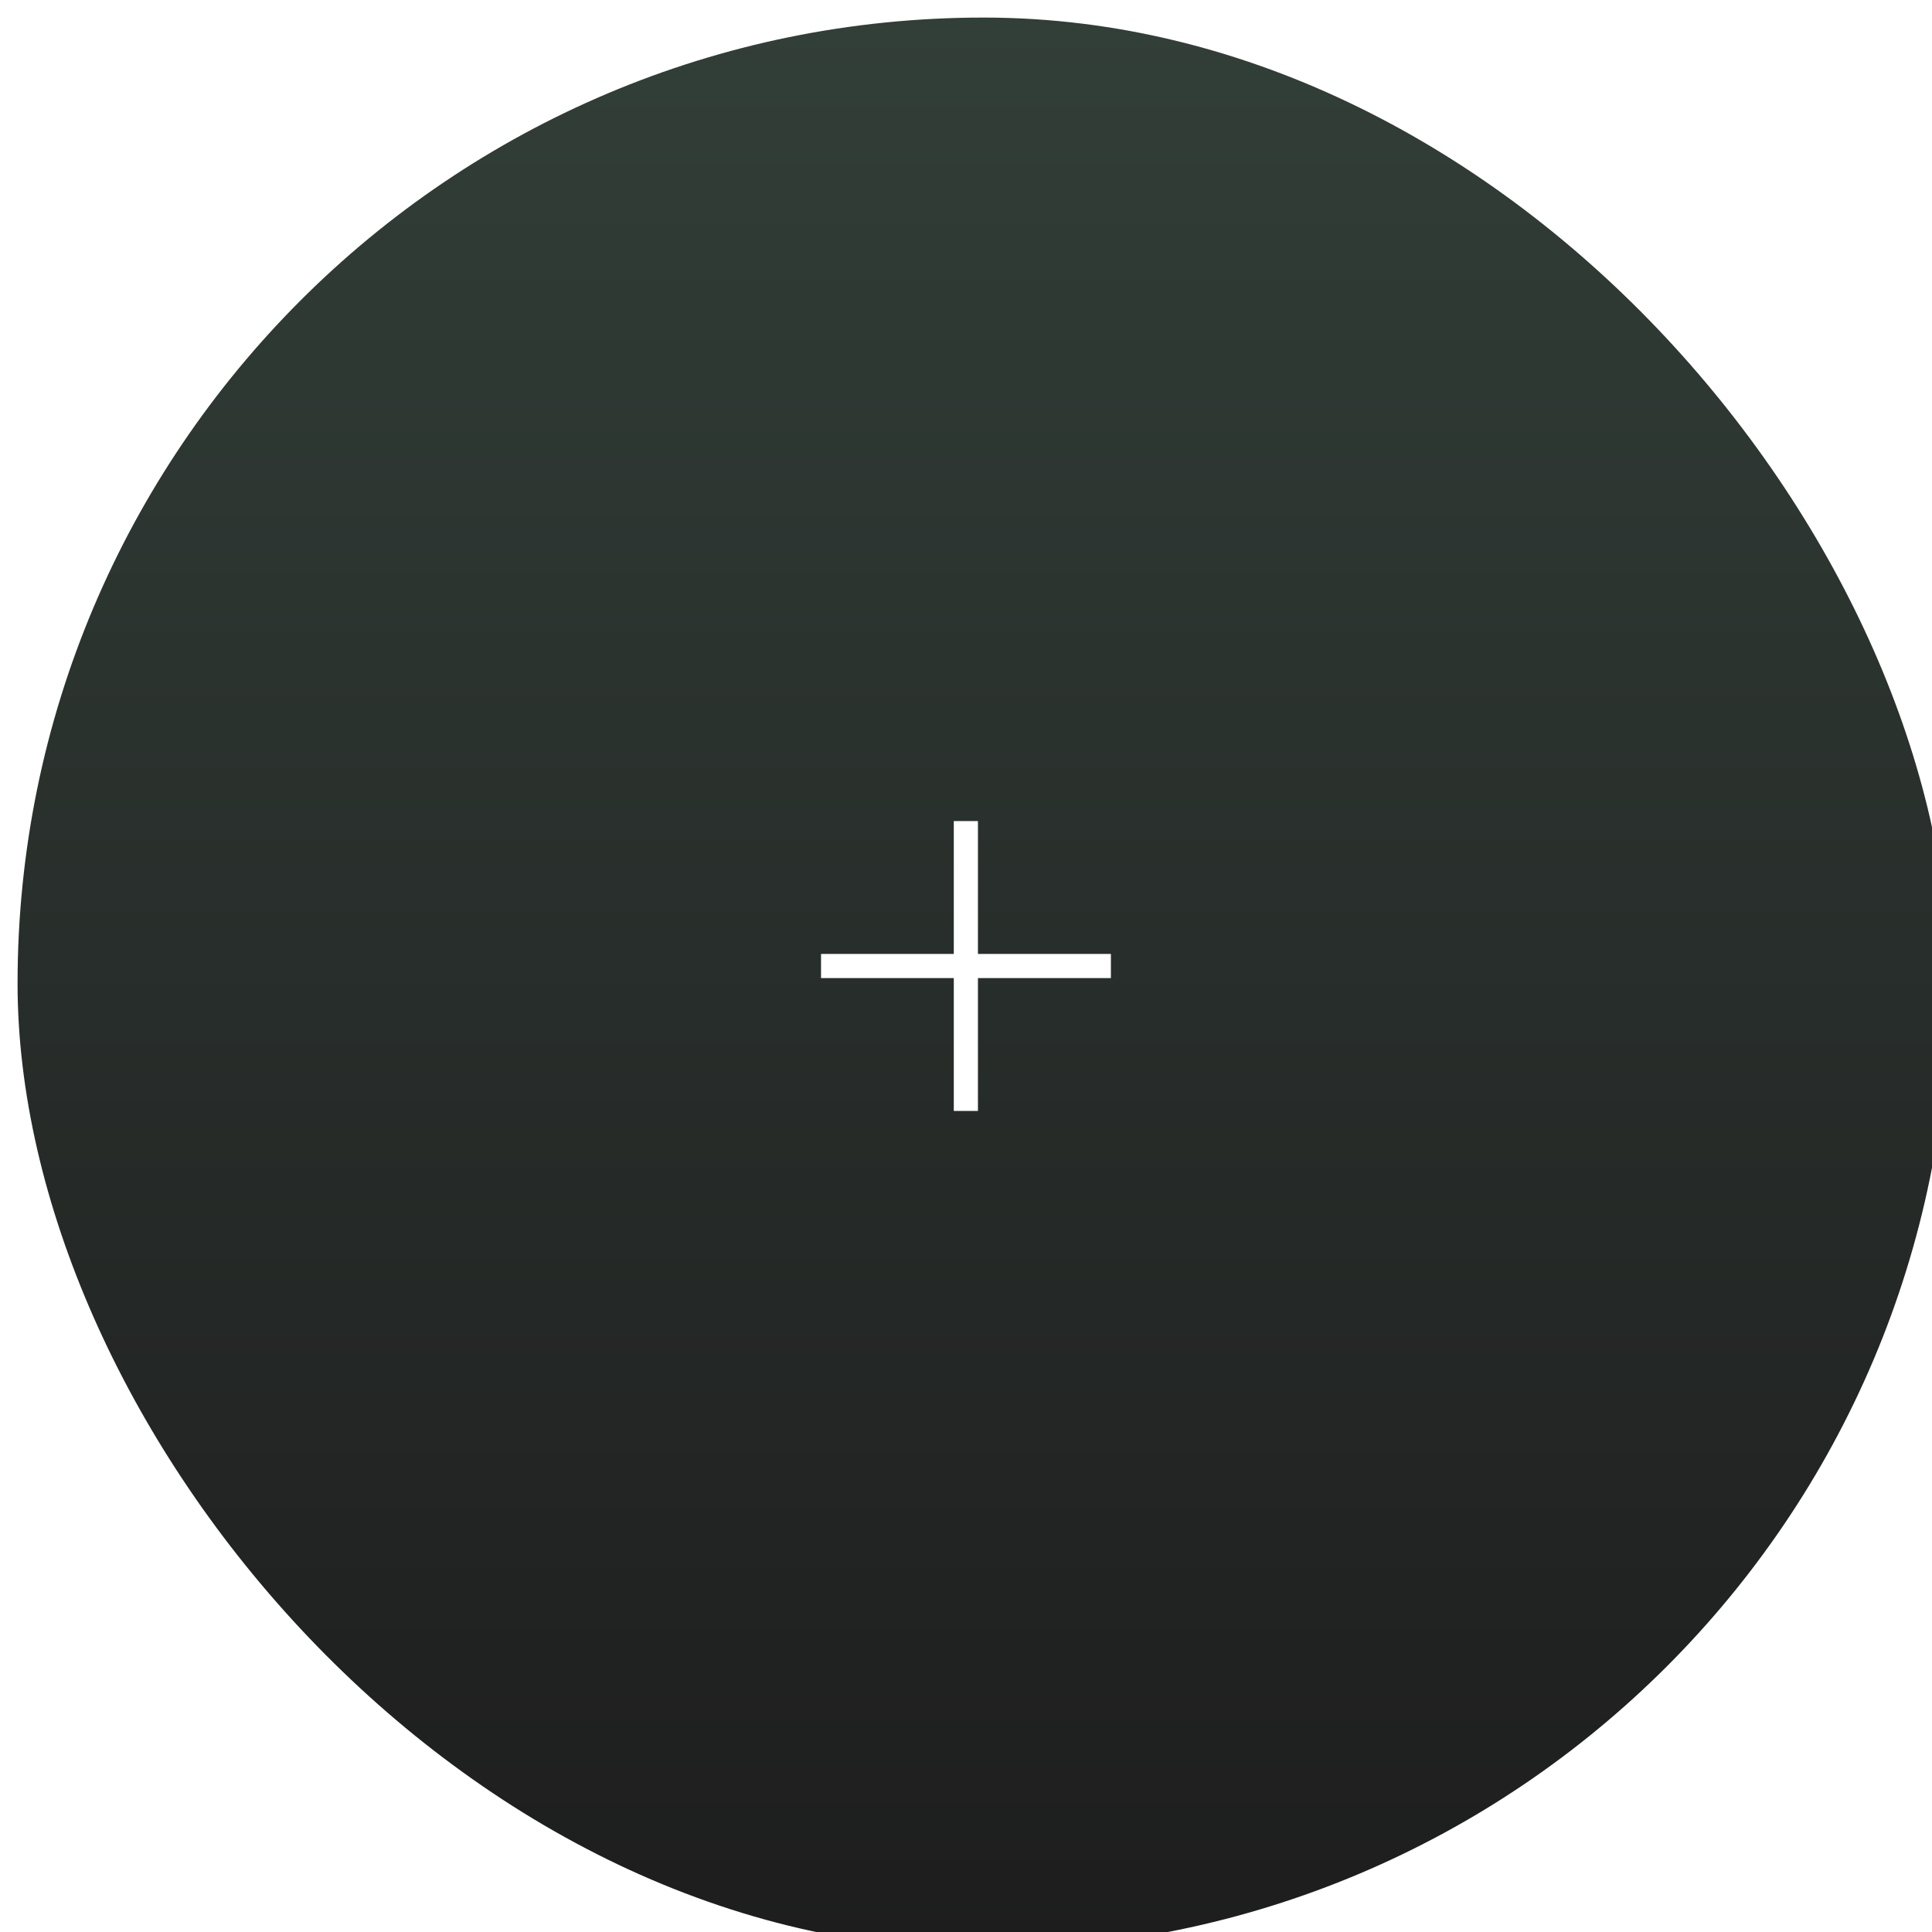 <svg width="110" height="110" viewBox="0 0 110 110" fill="none" xmlns="http://www.w3.org/2000/svg">
<g filter="url(#filter0_i_4684_2011)">
<rect width="110" height="110" rx="55" fill="url(#paint0_linear_4684_2011)"/>
</g>
<path fill-rule="evenodd" clip-rule="evenodd" d="M55.68 46.748H54.305V54.313L46.746 54.313L46.746 55.688H54.305V63.252H55.68V55.688H63.25V54.313L55.68 54.313V46.748Z" fill="white"/>
<defs>
<filter id="filter0_i_4684_2011" x="0" y="0" width="111" height="111" filterUnits="userSpaceOnUse" color-interpolation-filters="sRGB">
<feFlood flood-opacity="0" result="BackgroundImageFix"/>
<feBlend mode="normal" in="SourceGraphic" in2="BackgroundImageFix" result="shape"/>
<feColorMatrix in="SourceAlpha" type="matrix" values="0 0 0 0 0 0 0 0 0 0 0 0 0 0 0 0 0 0 127 0" result="hardAlpha"/>
<feOffset dx="1" dy="1"/>
<feGaussianBlur stdDeviation="1.5"/>
<feComposite in2="hardAlpha" operator="arithmetic" k2="-1" k3="1"/>
<feColorMatrix type="matrix" values="0 0 0 0 0.412 0 0 0 0 0.483 0 0 0 0 0.281 0 0 0 1 0"/>
<feBlend mode="normal" in2="shape" result="effect1_innerShadow_4684_2011"/>
</filter>
<linearGradient id="paint0_linear_4684_2011" x1="55" y1="0" x2="55" y2="110" gradientUnits="userSpaceOnUse">
<stop stop-color="#323E38"/>
<stop offset="1" stop-color="#1D1D1D"/>
</linearGradient>
</defs>
</svg>
